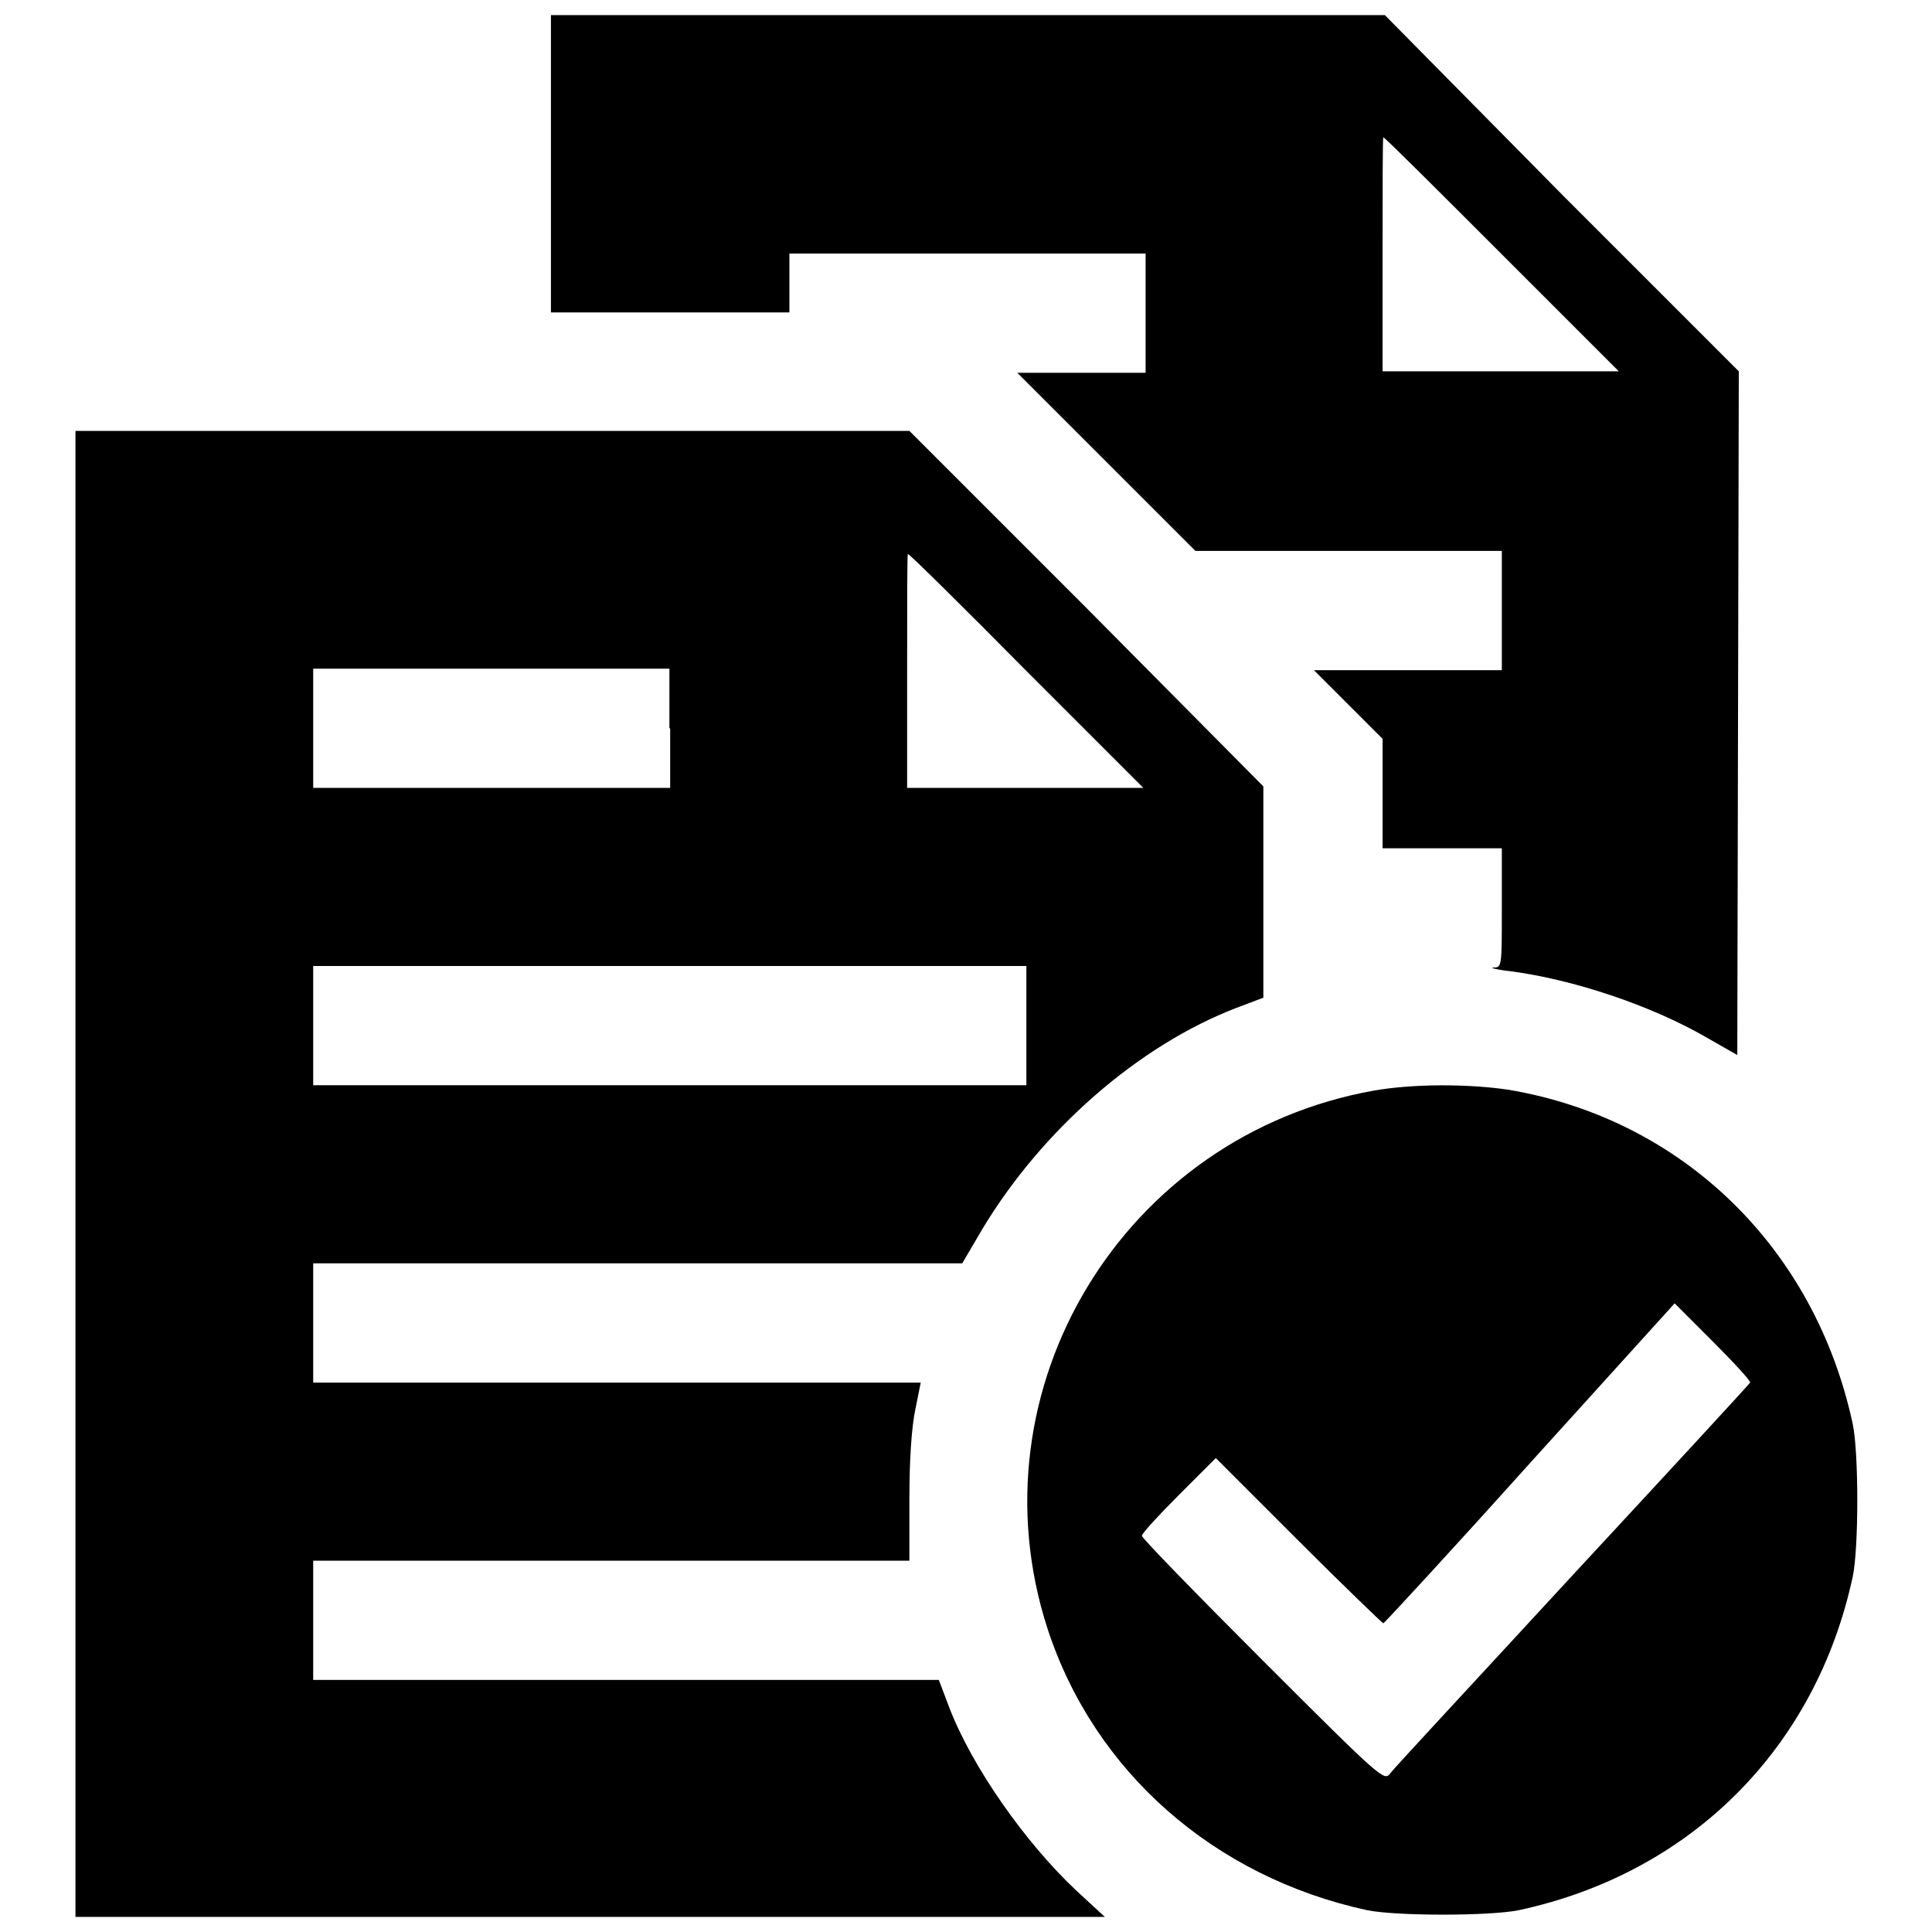 <?xml version="1.0" encoding="utf-8"?>
<!-- Svg Vector Icons : http://www.onlinewebfonts.com/icon -->
<!DOCTYPE svg PUBLIC "-//W3C//DTD SVG 1.1//EN" "http://www.w3.org/Graphics/SVG/1.1/DTD/svg11.dtd">
<svg version="1.1" xmlns="http://www.w3.org/2000/svg" xmlns:xlink="http://www.w3.org/1999/xlink" x="0px" y="0px" viewBox="0 0 256 256" enable-background="new 0 0 256 256" xml:space="preserve">
<g><g><g><path fill="#000000" d="M73,21.7v19.7h15.8h15.8v-3.9v-3.9h23.6h23.6v7.9v7.9h-8.5h-8.5l11.8,11.8l11.8,11.8h20.3H199v7.9v7.9h-12.4h-12.5l4.6,4.6l4.5,4.5v7.3v7.2h7.9h7.9v7.9c0,7.8,0,7.9-1.1,7.9c-0.6,0,0.4,0.3,2.3,0.5c8.3,1.1,18.5,4.5,25.8,8.7l4.2,2.4l0.1-45.3l0.1-45.3l-23.5-23.5L183.5,2h-55.2H73V21.7z M199,33.7l15.5,15.5h-15.7h-15.6V33.7c0-8.5,0-15.5,0.1-15.5C183.5,18.2,190.5,25.2,199,33.7z"/><path fill="#000000" d="M10,155.6V254h68.2h68.2l-3.8-3.5c-6.8-6.4-13.8-16.4-16.8-24.2l-1.4-3.7H83H41.5v-7.9v-7.9H81h39.5l0-8.3c0-5.2,0.3-9.5,0.8-11.8l0.7-3.5H81.8H41.5v-7.9v-7.9h43h43l2.7-4.6c7.9-13.1,20.6-24.2,33.5-29.2l3.7-1.4v-14v-14L144,80.6l-23.5-23.5H65.2H10V155.6z M136,88.9l15.5,15.5h-15.7h-15.6V88.9c0-8.5,0-15.5,0.1-15.5C120.5,73.4,127.5,80.3,136,88.9z M88.8,96.5v7.9H65.1H41.5v-7.9v-7.9h23.6h23.6V96.5z M136,135.9v7.9H88.8H41.5v-7.9V128h47.3H136V135.9z"/><path fill="#000000" d="M182.1,144.5c-33.2,5.9-53.6,39.5-43.3,71.3c6.2,19,22.1,32.9,42.3,37.3c3.8,0.8,16.4,0.8,20.2,0c22.7-4.9,39.3-21.4,44.2-44.2c0.8-3.8,0.8-16.4,0-20.2c-5-23.3-22.5-40.4-45.6-44.3C194.5,143.6,187.3,143.6,182.1,144.5z M231.9,183.2c-0.1,0.2-10.7,11.7-23.5,25.5c-12.8,13.9-23.8,25.7-24.2,26.3c-0.8,1-1,0.9-16.9-15c-8.8-8.8-16-16.2-16-16.5s2.2-2.7,4.9-5.4l4.9-4.9l11,11c6,6,11.1,10.9,11.2,10.9c0.1,0,8.9-9.5,19.4-21.2l19.2-21.2l5,5C229.8,180.6,232,183,231.9,183.2z"/></g></g></g>
</svg>
